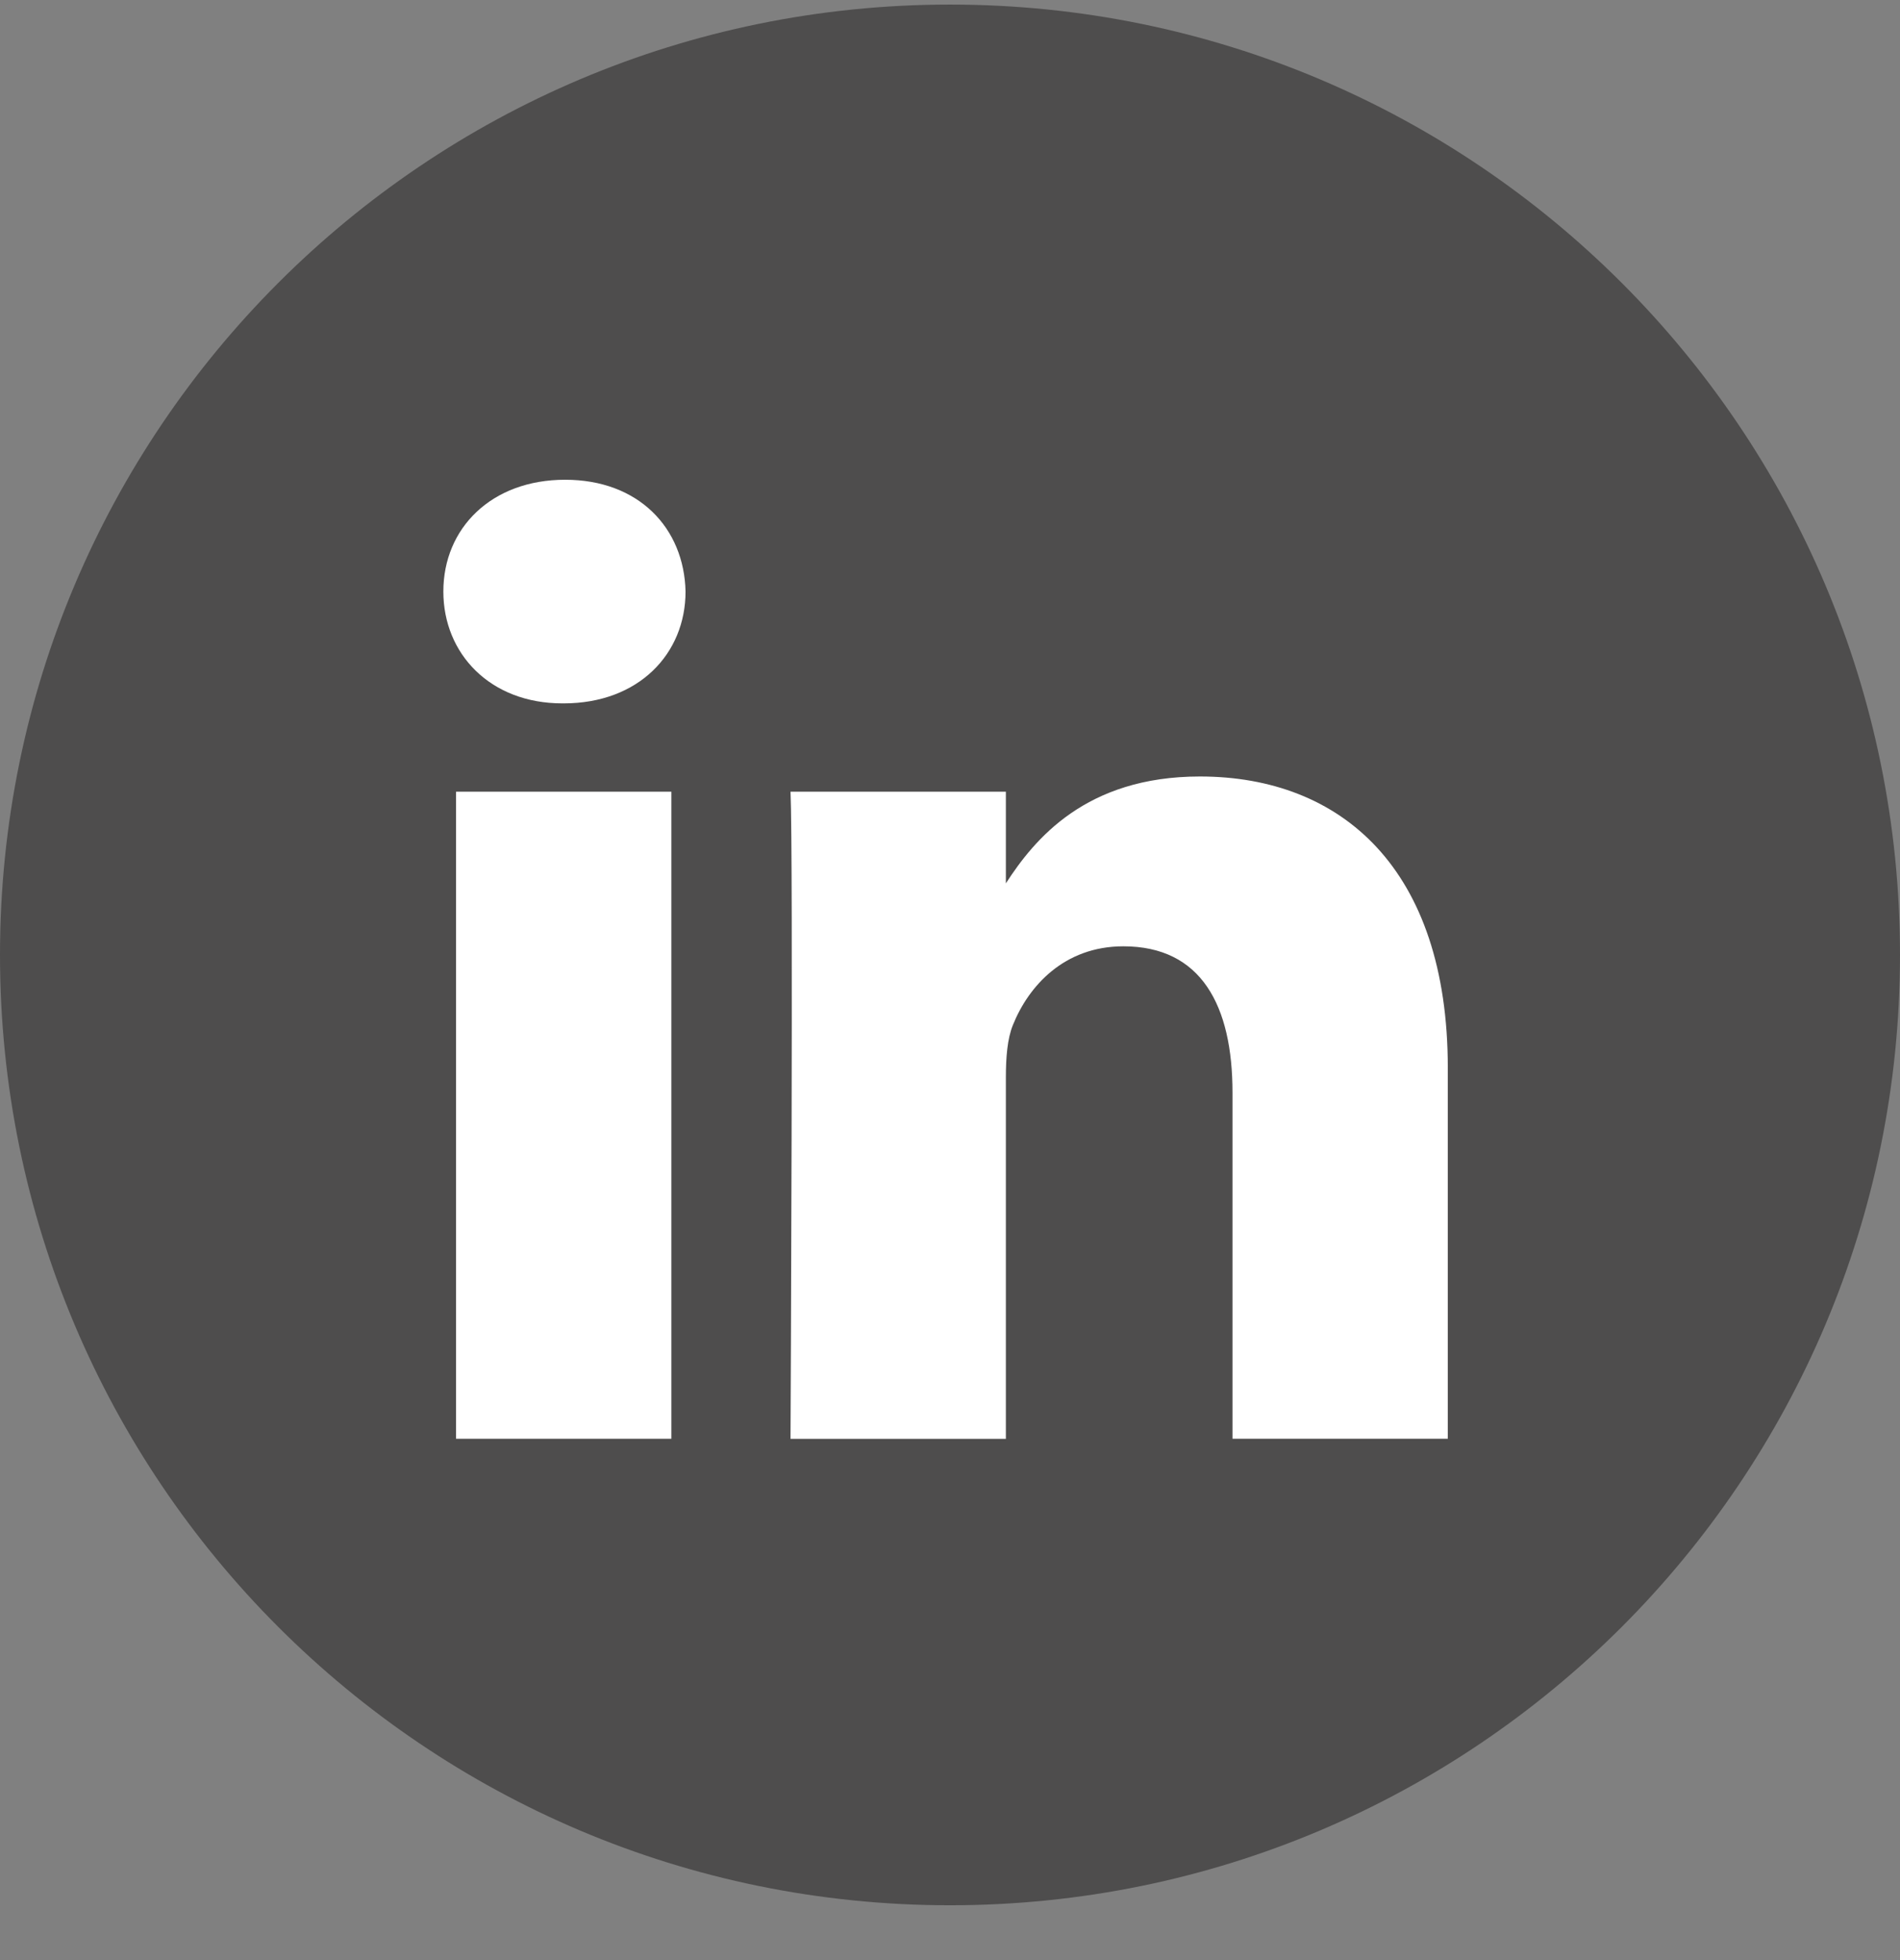 <svg width="32" height="33" viewBox="0 0 32 33" fill="none" xmlns="http://www.w3.org/2000/svg">
<rect x="0" y="0" width="32" height="33" fill="#808080" stroke="none"/>
<path fill-rule="evenodd" clip-rule="evenodd" d="M0 16.077C0 7.24 7.163 0.077 16 0.077C24.837 0.077 32 7.24 32 16.077C32 24.913 24.837 32.077 16 32.077C7.163 32.077 0 24.913 0 16.077Z" fill="#4E4D4D"/>
<path d="M11.546 9.959C11.522 8.891 10.758 8.077 9.518 8.077C8.278 8.077 7.467 8.891 7.467 9.959C7.467 11.005 8.254 11.842 9.471 11.842H9.494C10.758 11.842 11.546 11.005 11.546 9.959Z" fill="white"/>
<path d="M11.307 13.329H7.681V24.223H11.307V13.329Z" fill="white"/>
<path d="M20.209 13.073C22.595 13.073 24.384 14.63 24.384 17.977L24.384 24.223H20.758V18.395C20.758 16.931 20.233 15.932 18.92 15.932C17.919 15.932 17.322 16.605 17.06 17.256C16.964 17.489 16.941 17.814 16.941 18.139V24.224H13.314C13.314 24.224 13.362 14.351 13.314 13.329H16.941V14.872C17.422 14.13 18.284 13.073 20.209 13.073Z" fill="white"/>
</svg>
